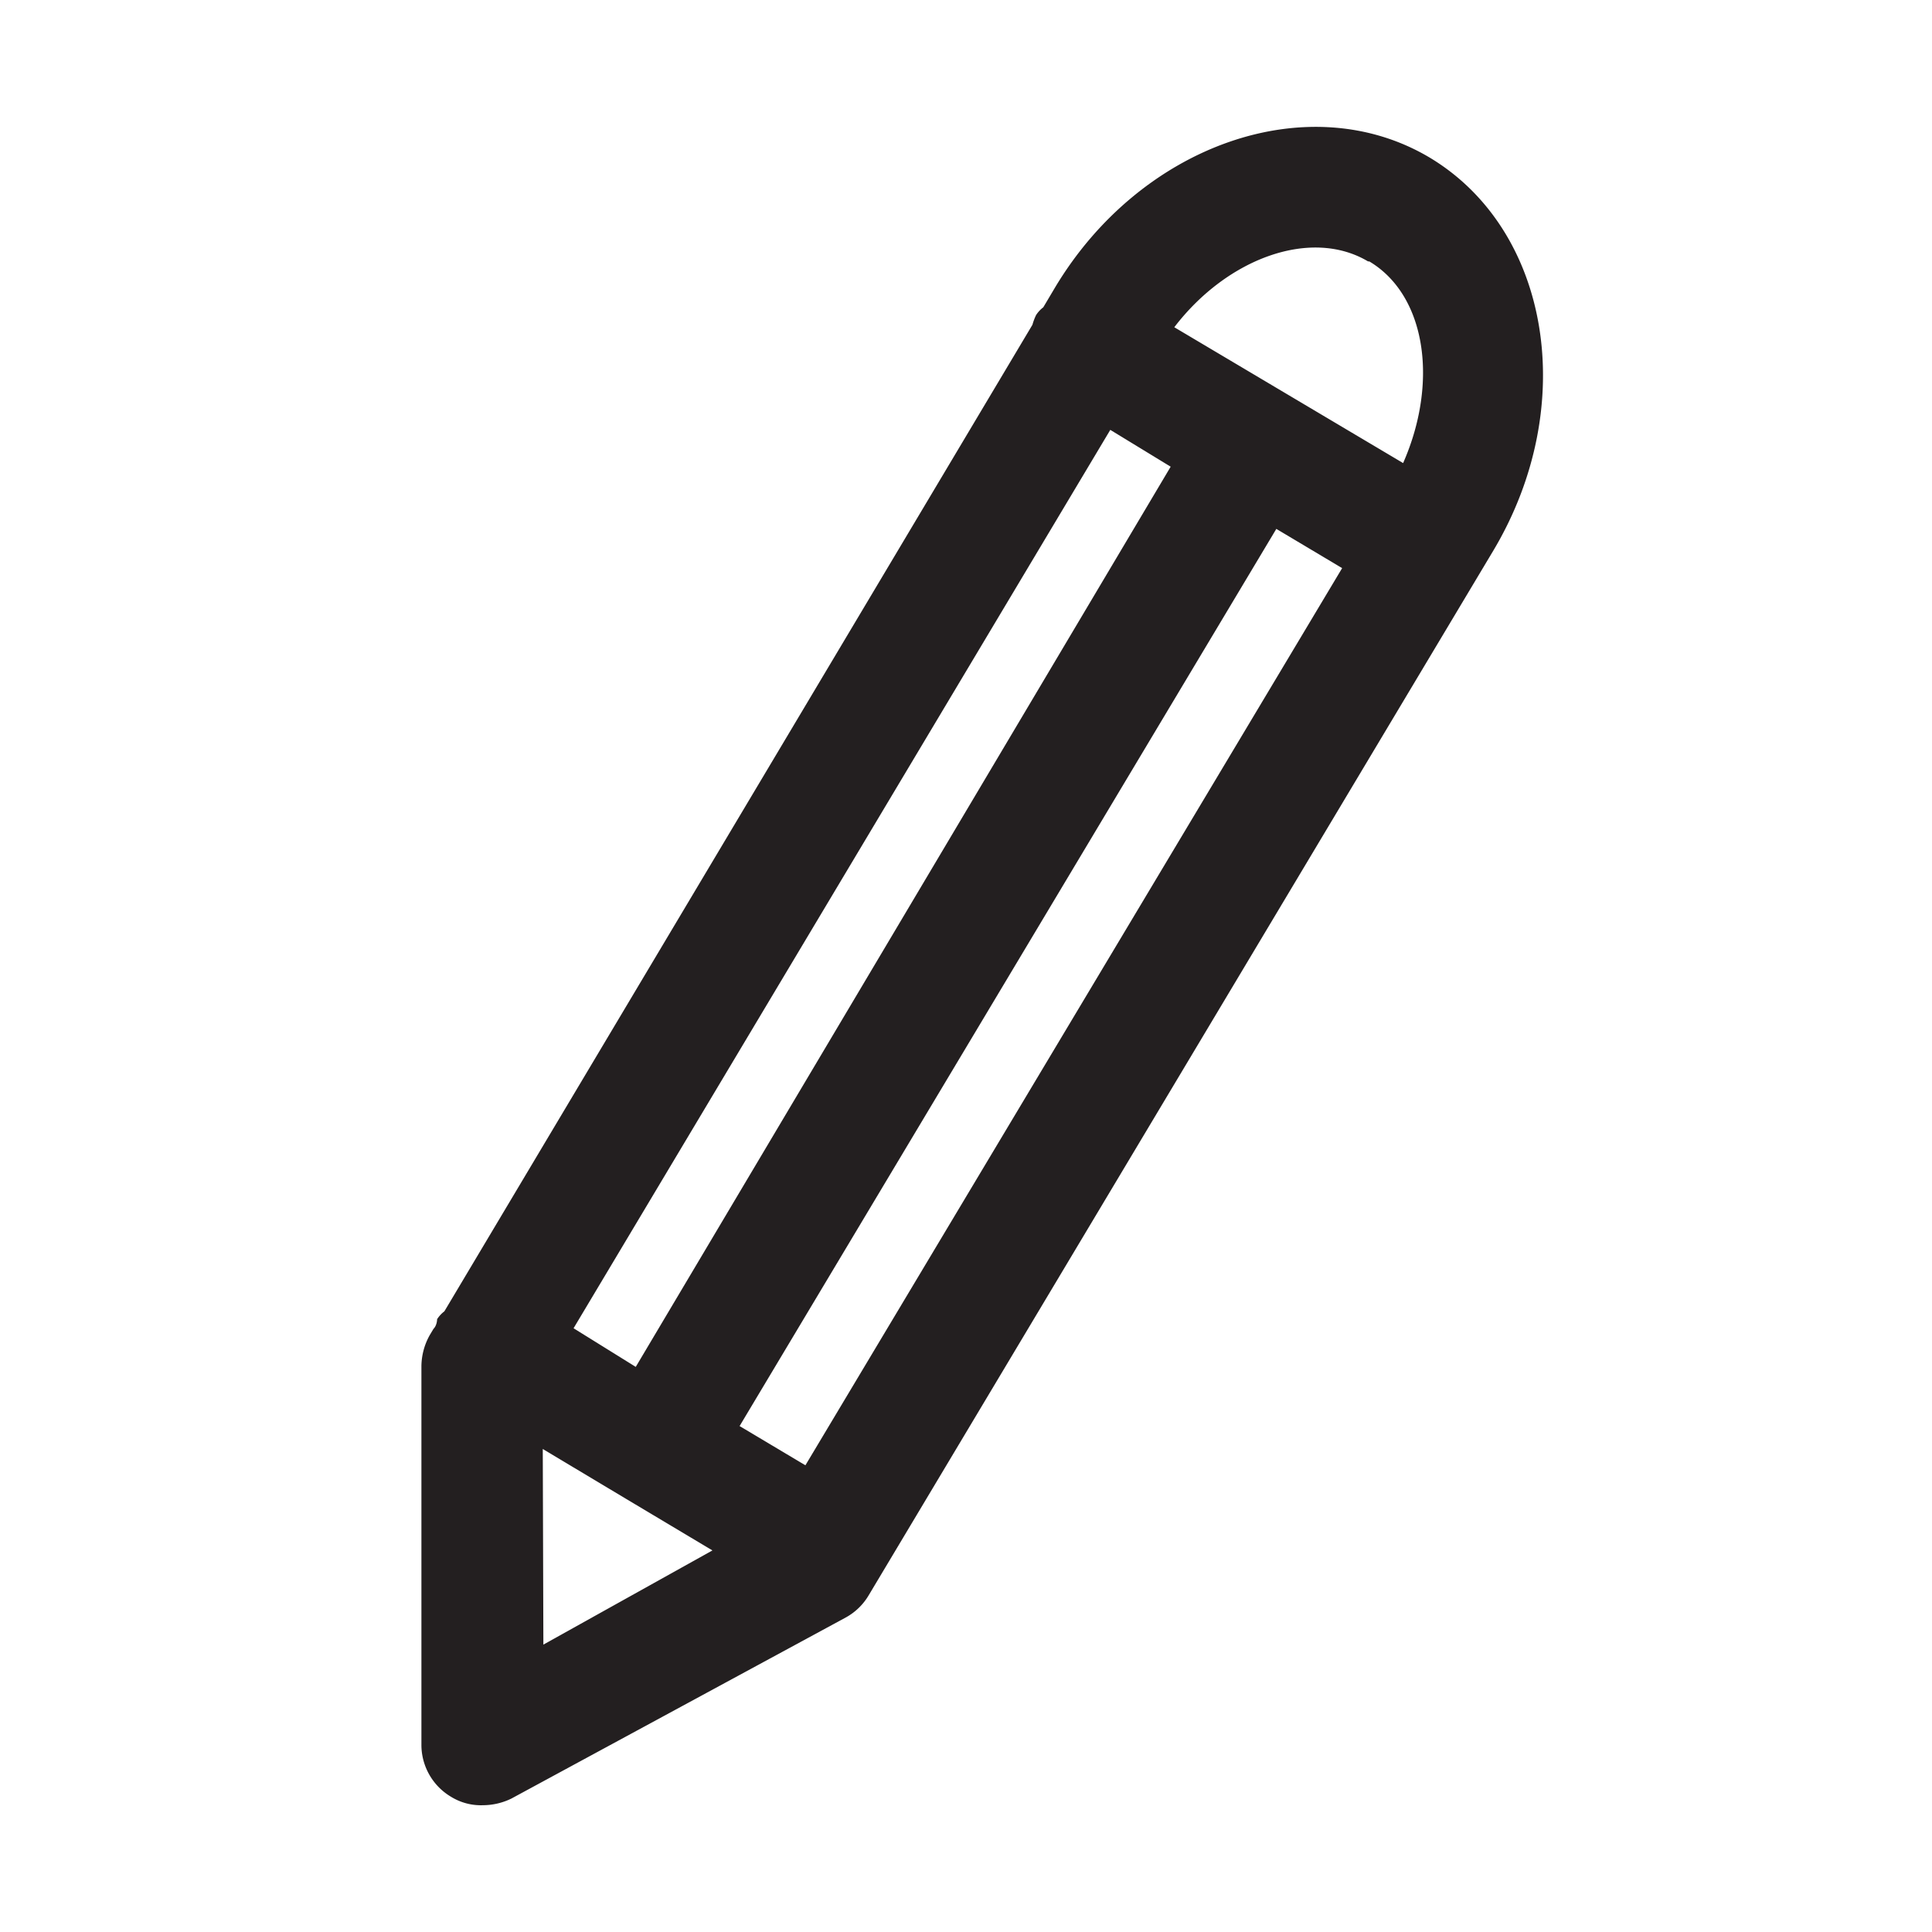 <svg xmlns="http://www.w3.org/2000/svg" viewBox="0 0 32 32"><defs><style>.cls-1{fill:#231f20;}</style></defs><g id="pencil"><path class="cls-1" d="M23.68,2.61c-2-1.19-4.79-.22-6.21,2.16l-.19.32a.5.5,0,0,0-.12.13,1,1,0,0,0-.06.16L7.36,21.72a.5.5,0,0,0-.12.13s0,.1-.06.16l-.06.1a1.07,1.07,0,0,0-.14.52l0,6.28a1,1,0,0,0,.49.85A.94.94,0,0,0,8,29.9a1.08,1.08,0,0,0,.47-.11l5.54-3a1,1,0,0,0,.38-.37L24.74,9.11C26.16,6.72,25.68,3.81,23.68,2.61Zm-1,1.72c.94.56,1.15,2,.56,3.34L19.45,5.42C20.33,4.27,21.72,3.77,22.66,4.33ZM9.5,22,18.39,7.12l1,.61L10.53,22.64Zm-.51,2,1.37.82h0l1.44.86L9,27.24Zm4.35.27-1.09-.65L21.14,8.76l1.09.65Z"></path></g></svg>